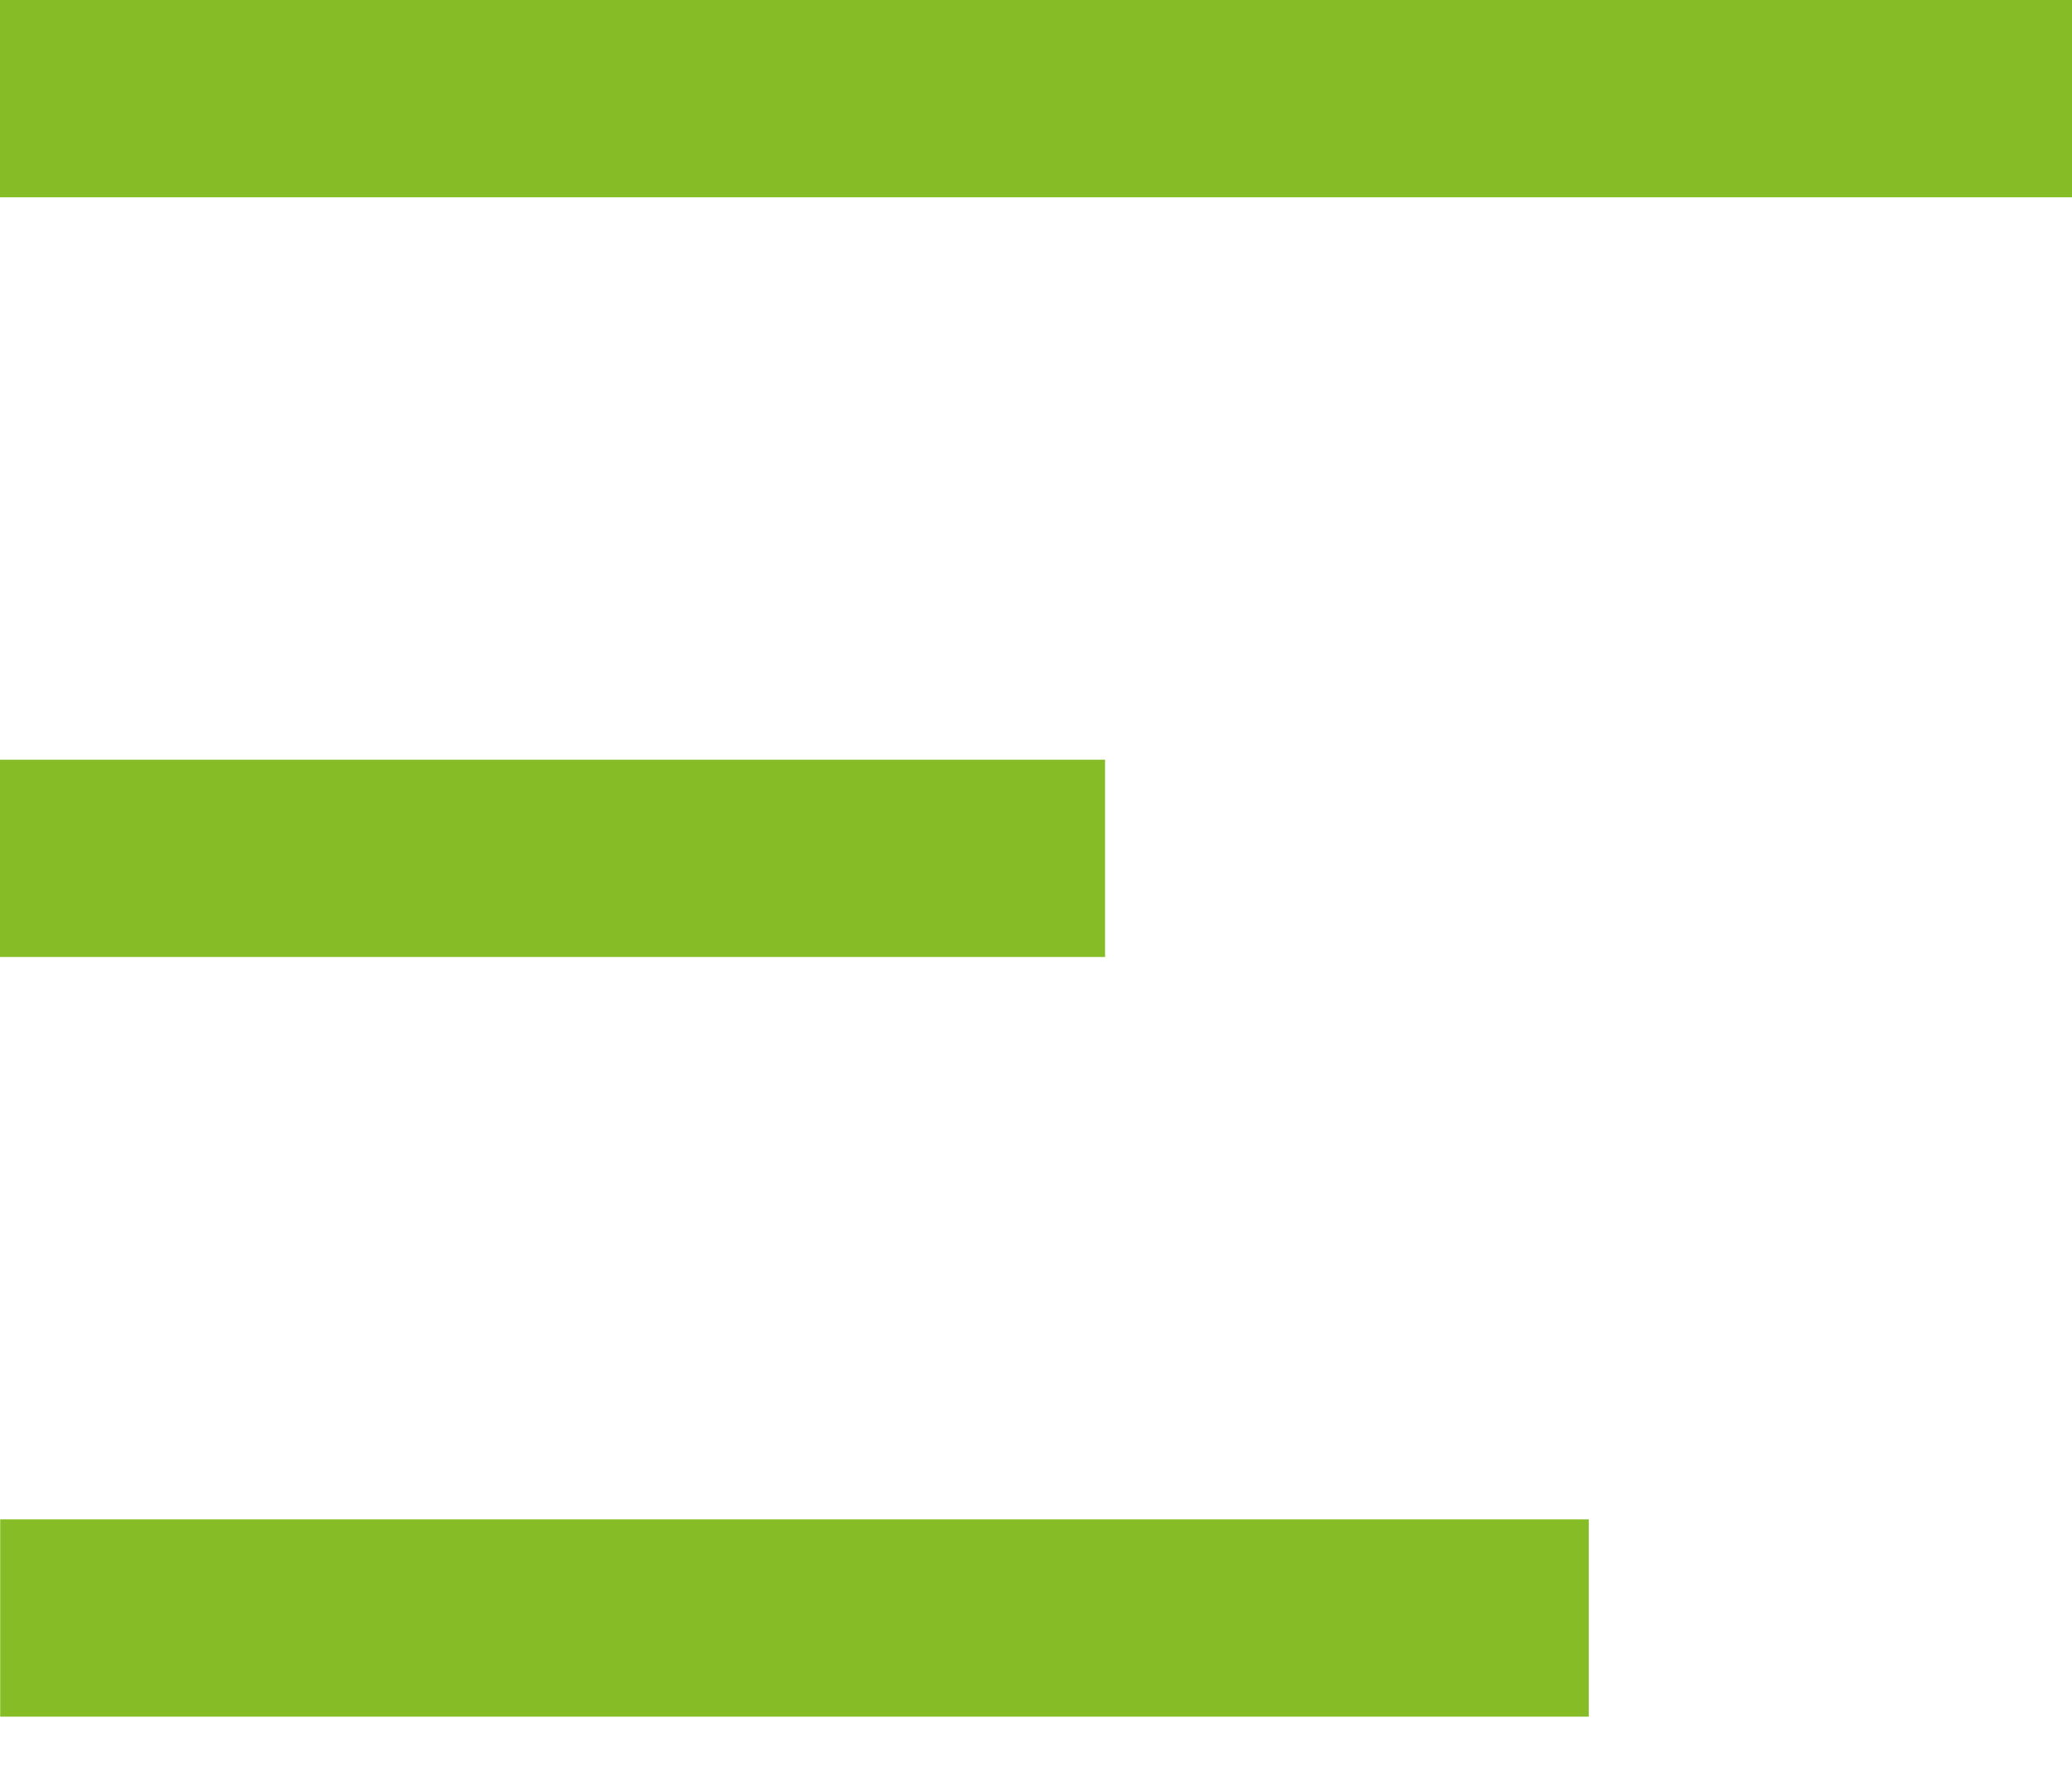 <svg width="21" height="18" viewBox="0 0 21 18" fill="none" xmlns="http://www.w3.org/2000/svg">
<path d="M0 1L21 1M0 8.7H11.2M0.002 16.4C11.231 16.4 4.873 16.4 16.102 16.4" stroke="#86BC25" stroke-width="2" stroke-linejoin="round"/>
</svg>
